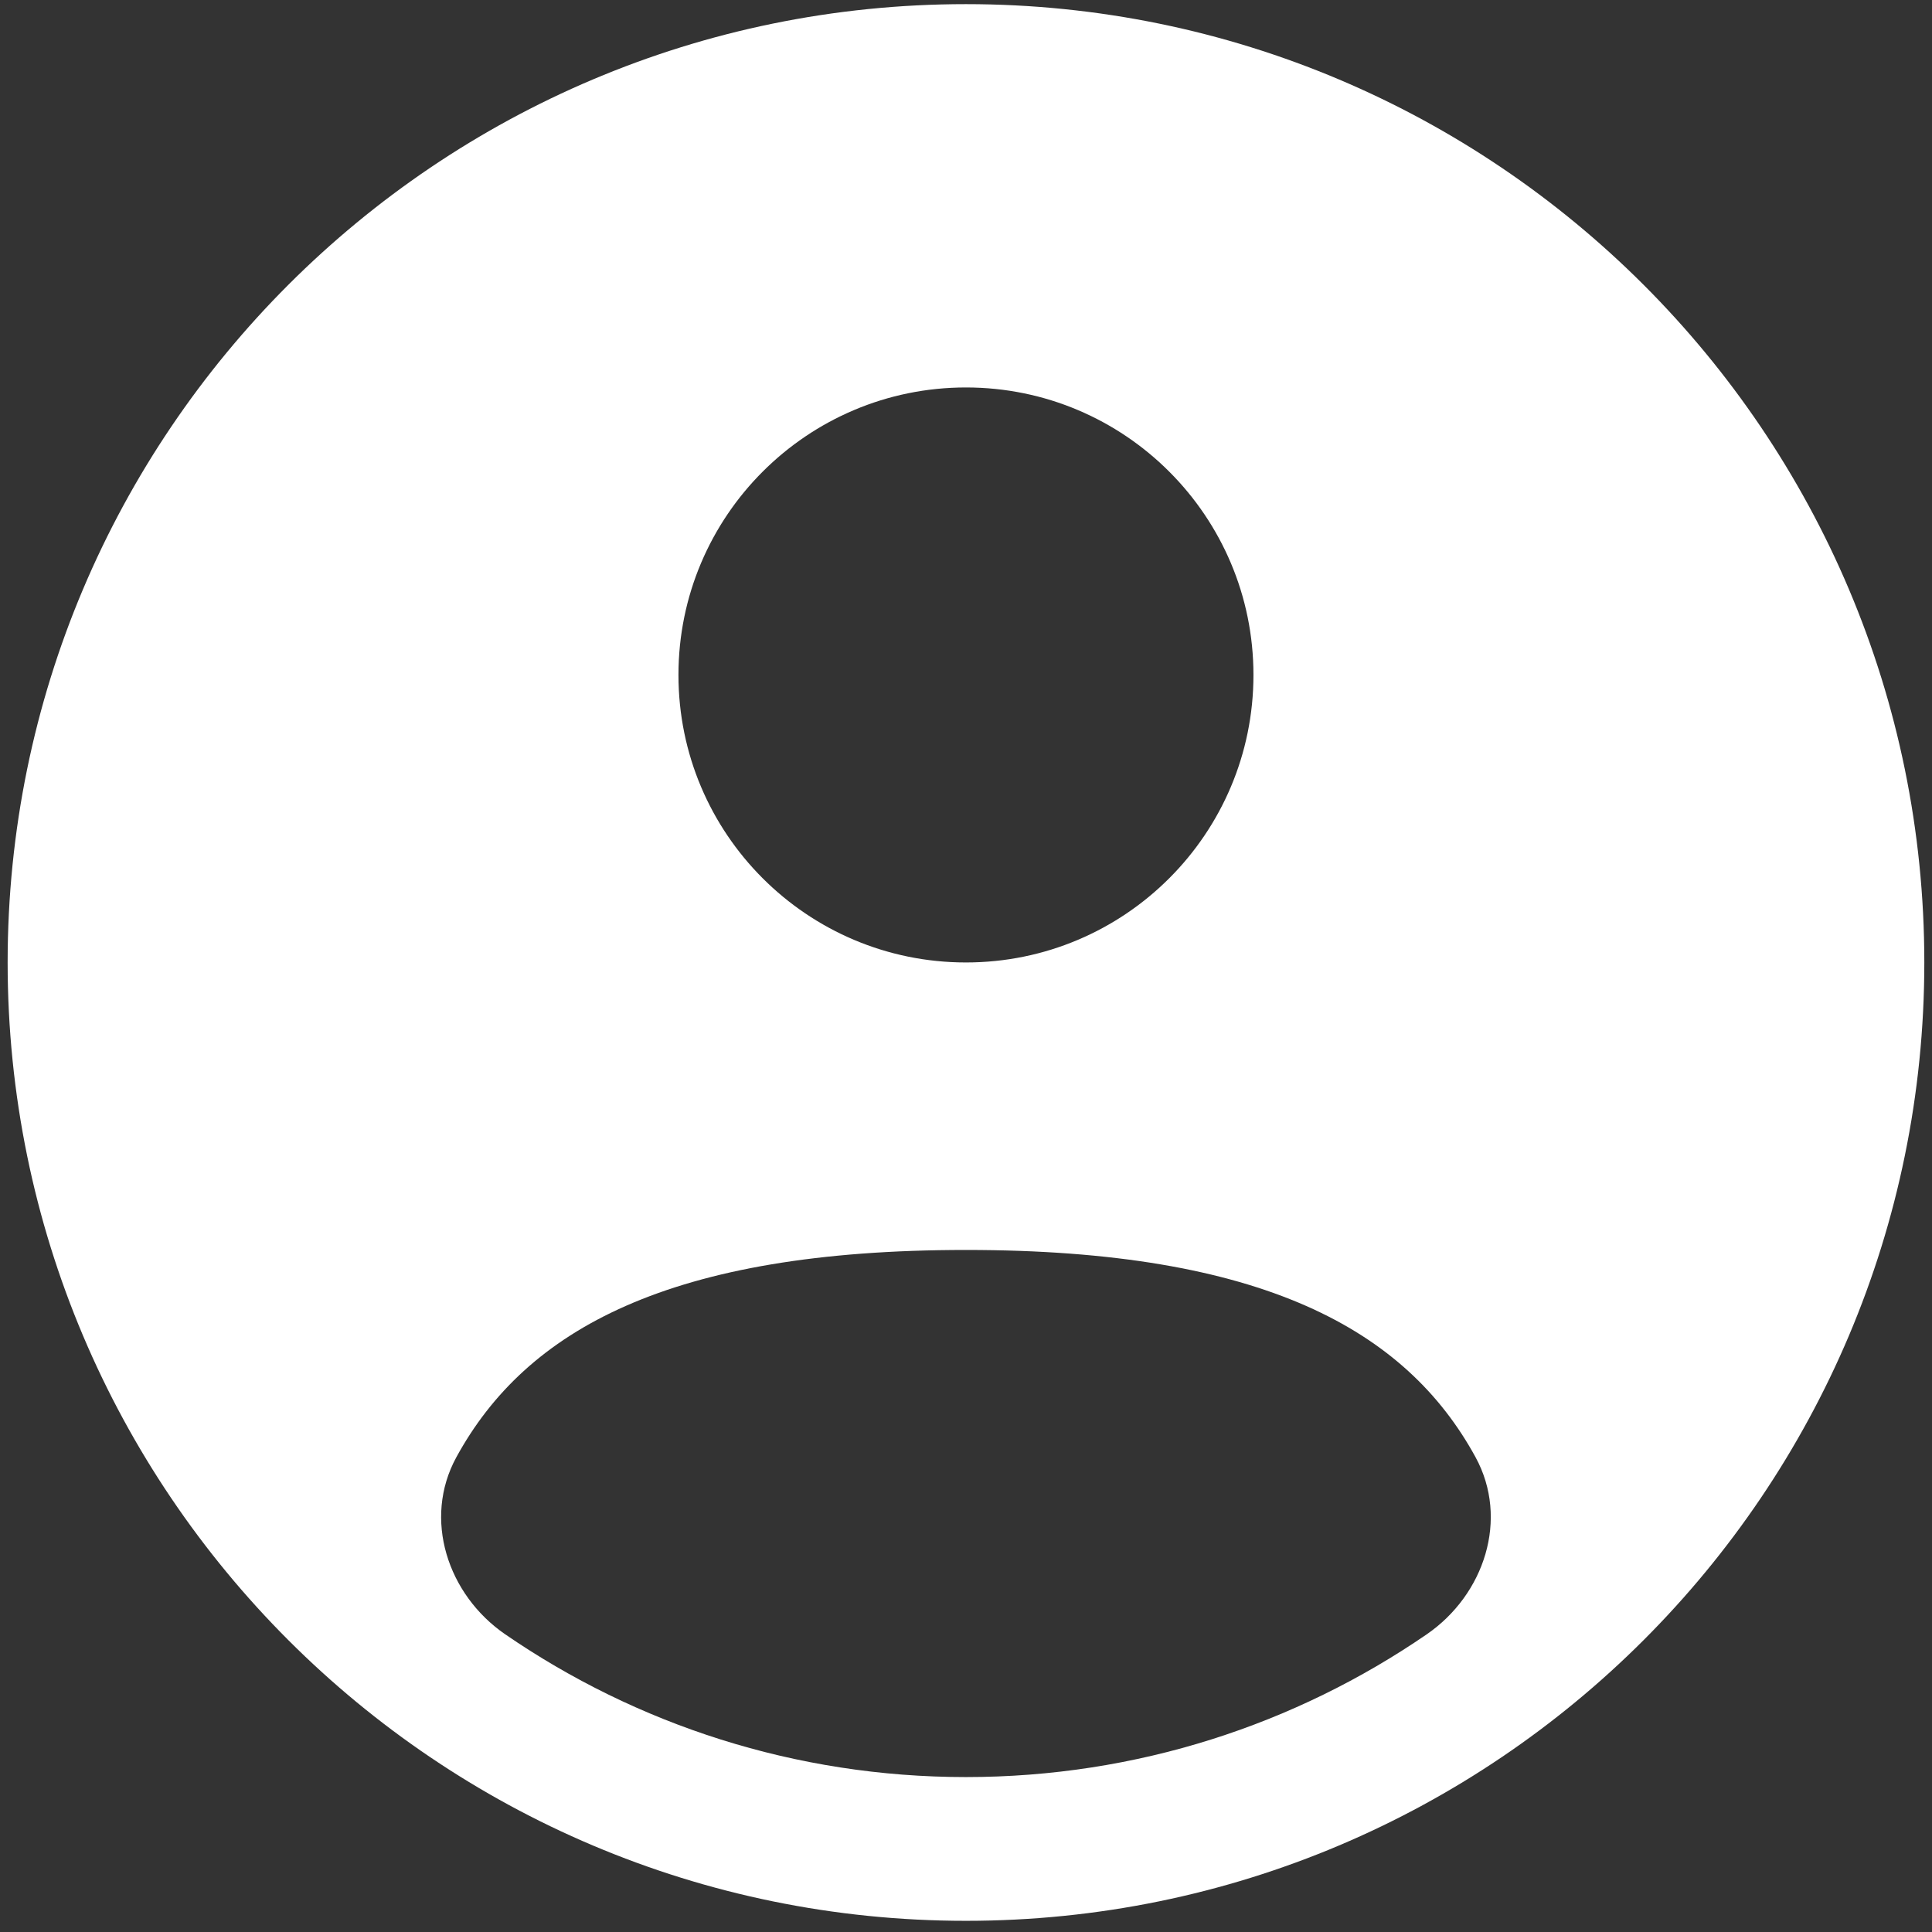 <svg width="42" height="42" viewBox="0 0 42 42" fill="none" xmlns="http://www.w3.org/2000/svg">
<rect x="0" y="0" width="42" height="42" fill="#333333" stroke="none"/>
<path fill-rule="evenodd" clip-rule="evenodd" d="M41.833 20.923C41.833 32.429 32.505 41.757 20.999 41.757C9.493 41.757 0.166 32.429 0.166 20.923C0.166 9.417 9.493 0.09 20.999 0.09C32.505 0.09 41.833 9.417 41.833 20.923ZM27.249 14.673C27.249 18.125 24.451 20.923 20.999 20.923C17.548 20.923 14.749 18.125 14.749 14.673C14.749 11.221 17.548 8.423 20.999 8.423C24.451 8.423 27.249 11.221 27.249 14.673ZM20.999 38.632C24.716 38.632 28.165 37.486 31.014 35.53C32.272 34.666 32.809 33.02 32.078 31.68C30.562 28.903 27.437 27.173 20.999 27.173C14.561 27.173 11.437 28.903 9.92 31.68C9.189 33.019 9.727 34.666 10.985 35.53C13.833 37.486 17.282 38.632 20.999 38.632Z" fill="white"/>
</svg>
